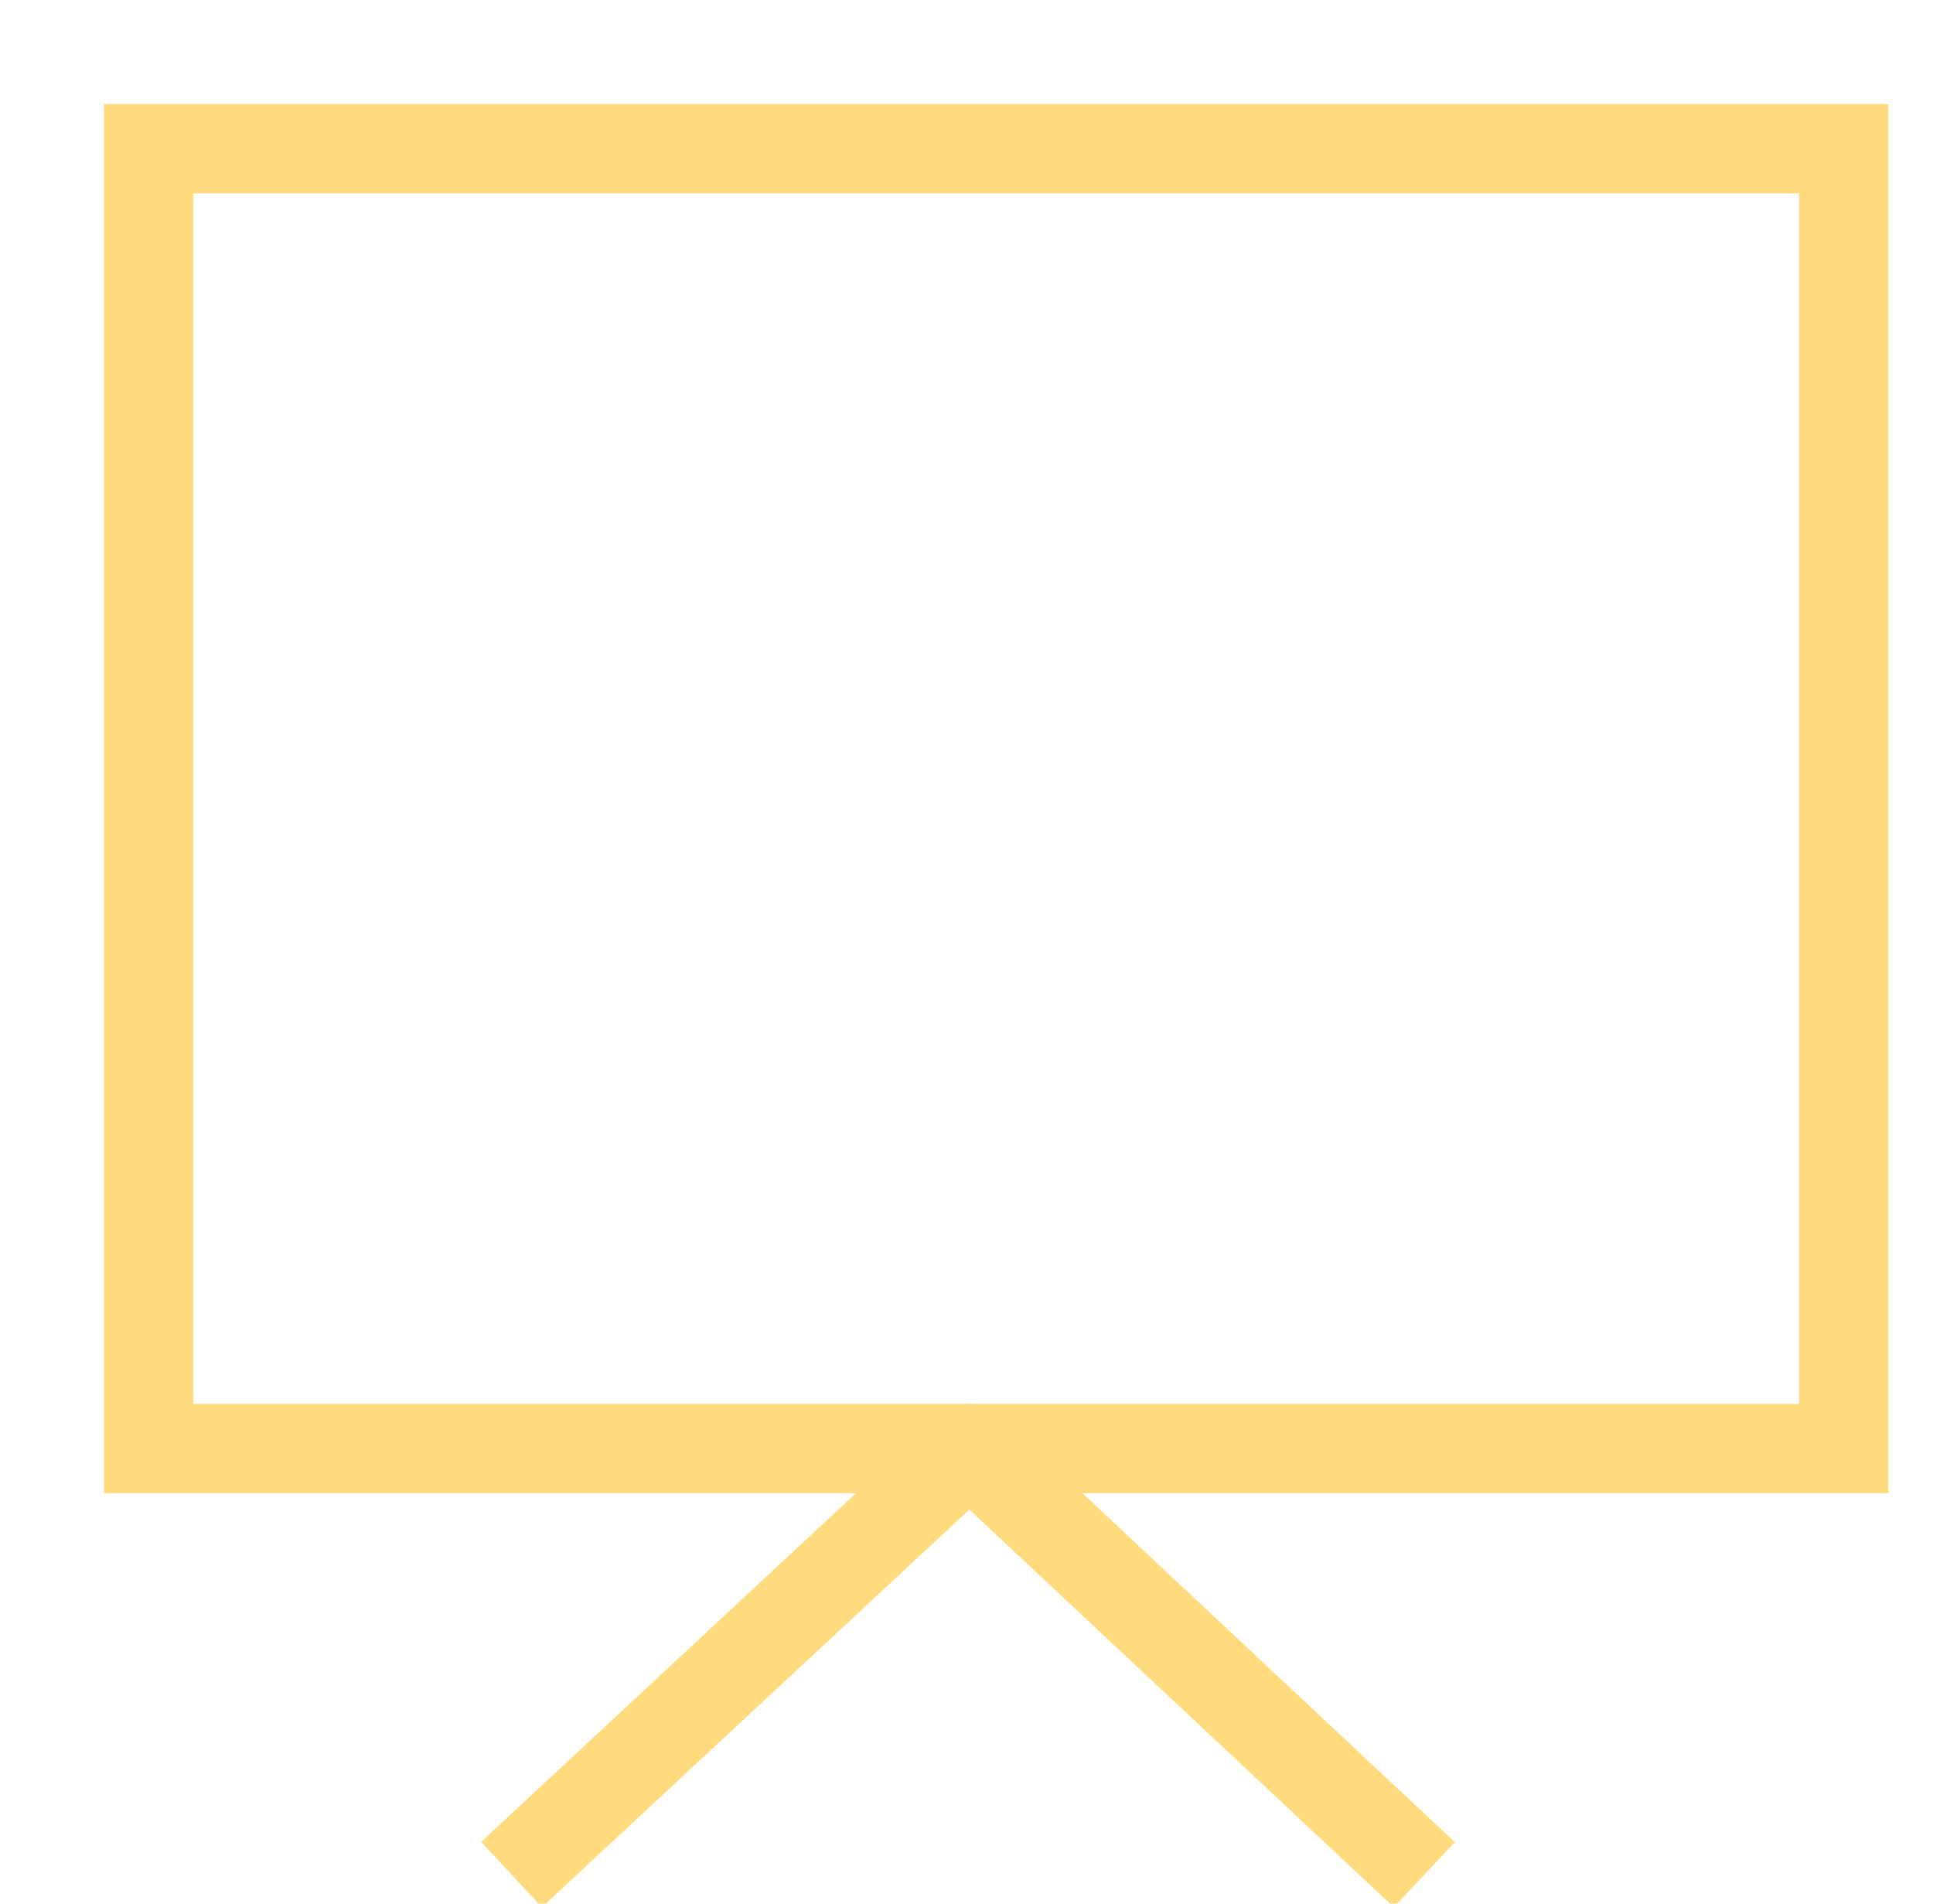 <?xml version="1.0" encoding="UTF-8"?>
<svg id="Layer_1" data-name="Layer 1" xmlns="http://www.w3.org/2000/svg" version="1.1" viewBox="0 0 65 64">
  <defs>
    <style>
      .cls-1 {
        stroke-linejoin: round;
      }

      .cls-1, .cls-2 {
        fill: none;
        stroke: #ffdb7d;
        stroke-linecap: square;
        stroke-width: 3px;
      }
    </style>
  </defs>
  <g id="Design">
    <g id="D_TFI_T25_529-AT-WORK" data-name="D TFI T25 529-AT-WORK">
      <g id="Join-webinar">
        <g id="Webinar_icon_yellow" data-name="Webinar icon yellow">
          <g id="Path">
            <polygon class="cls-2" points="62 48.7 62 5 5 5 5 48.7 62 48.7"/>
            <polyline class="cls-1" points="18.3 62 32.6 48.7 46.8 62"/>
          </g>
        </g>
      </g>
    </g>
  </g>
</svg>